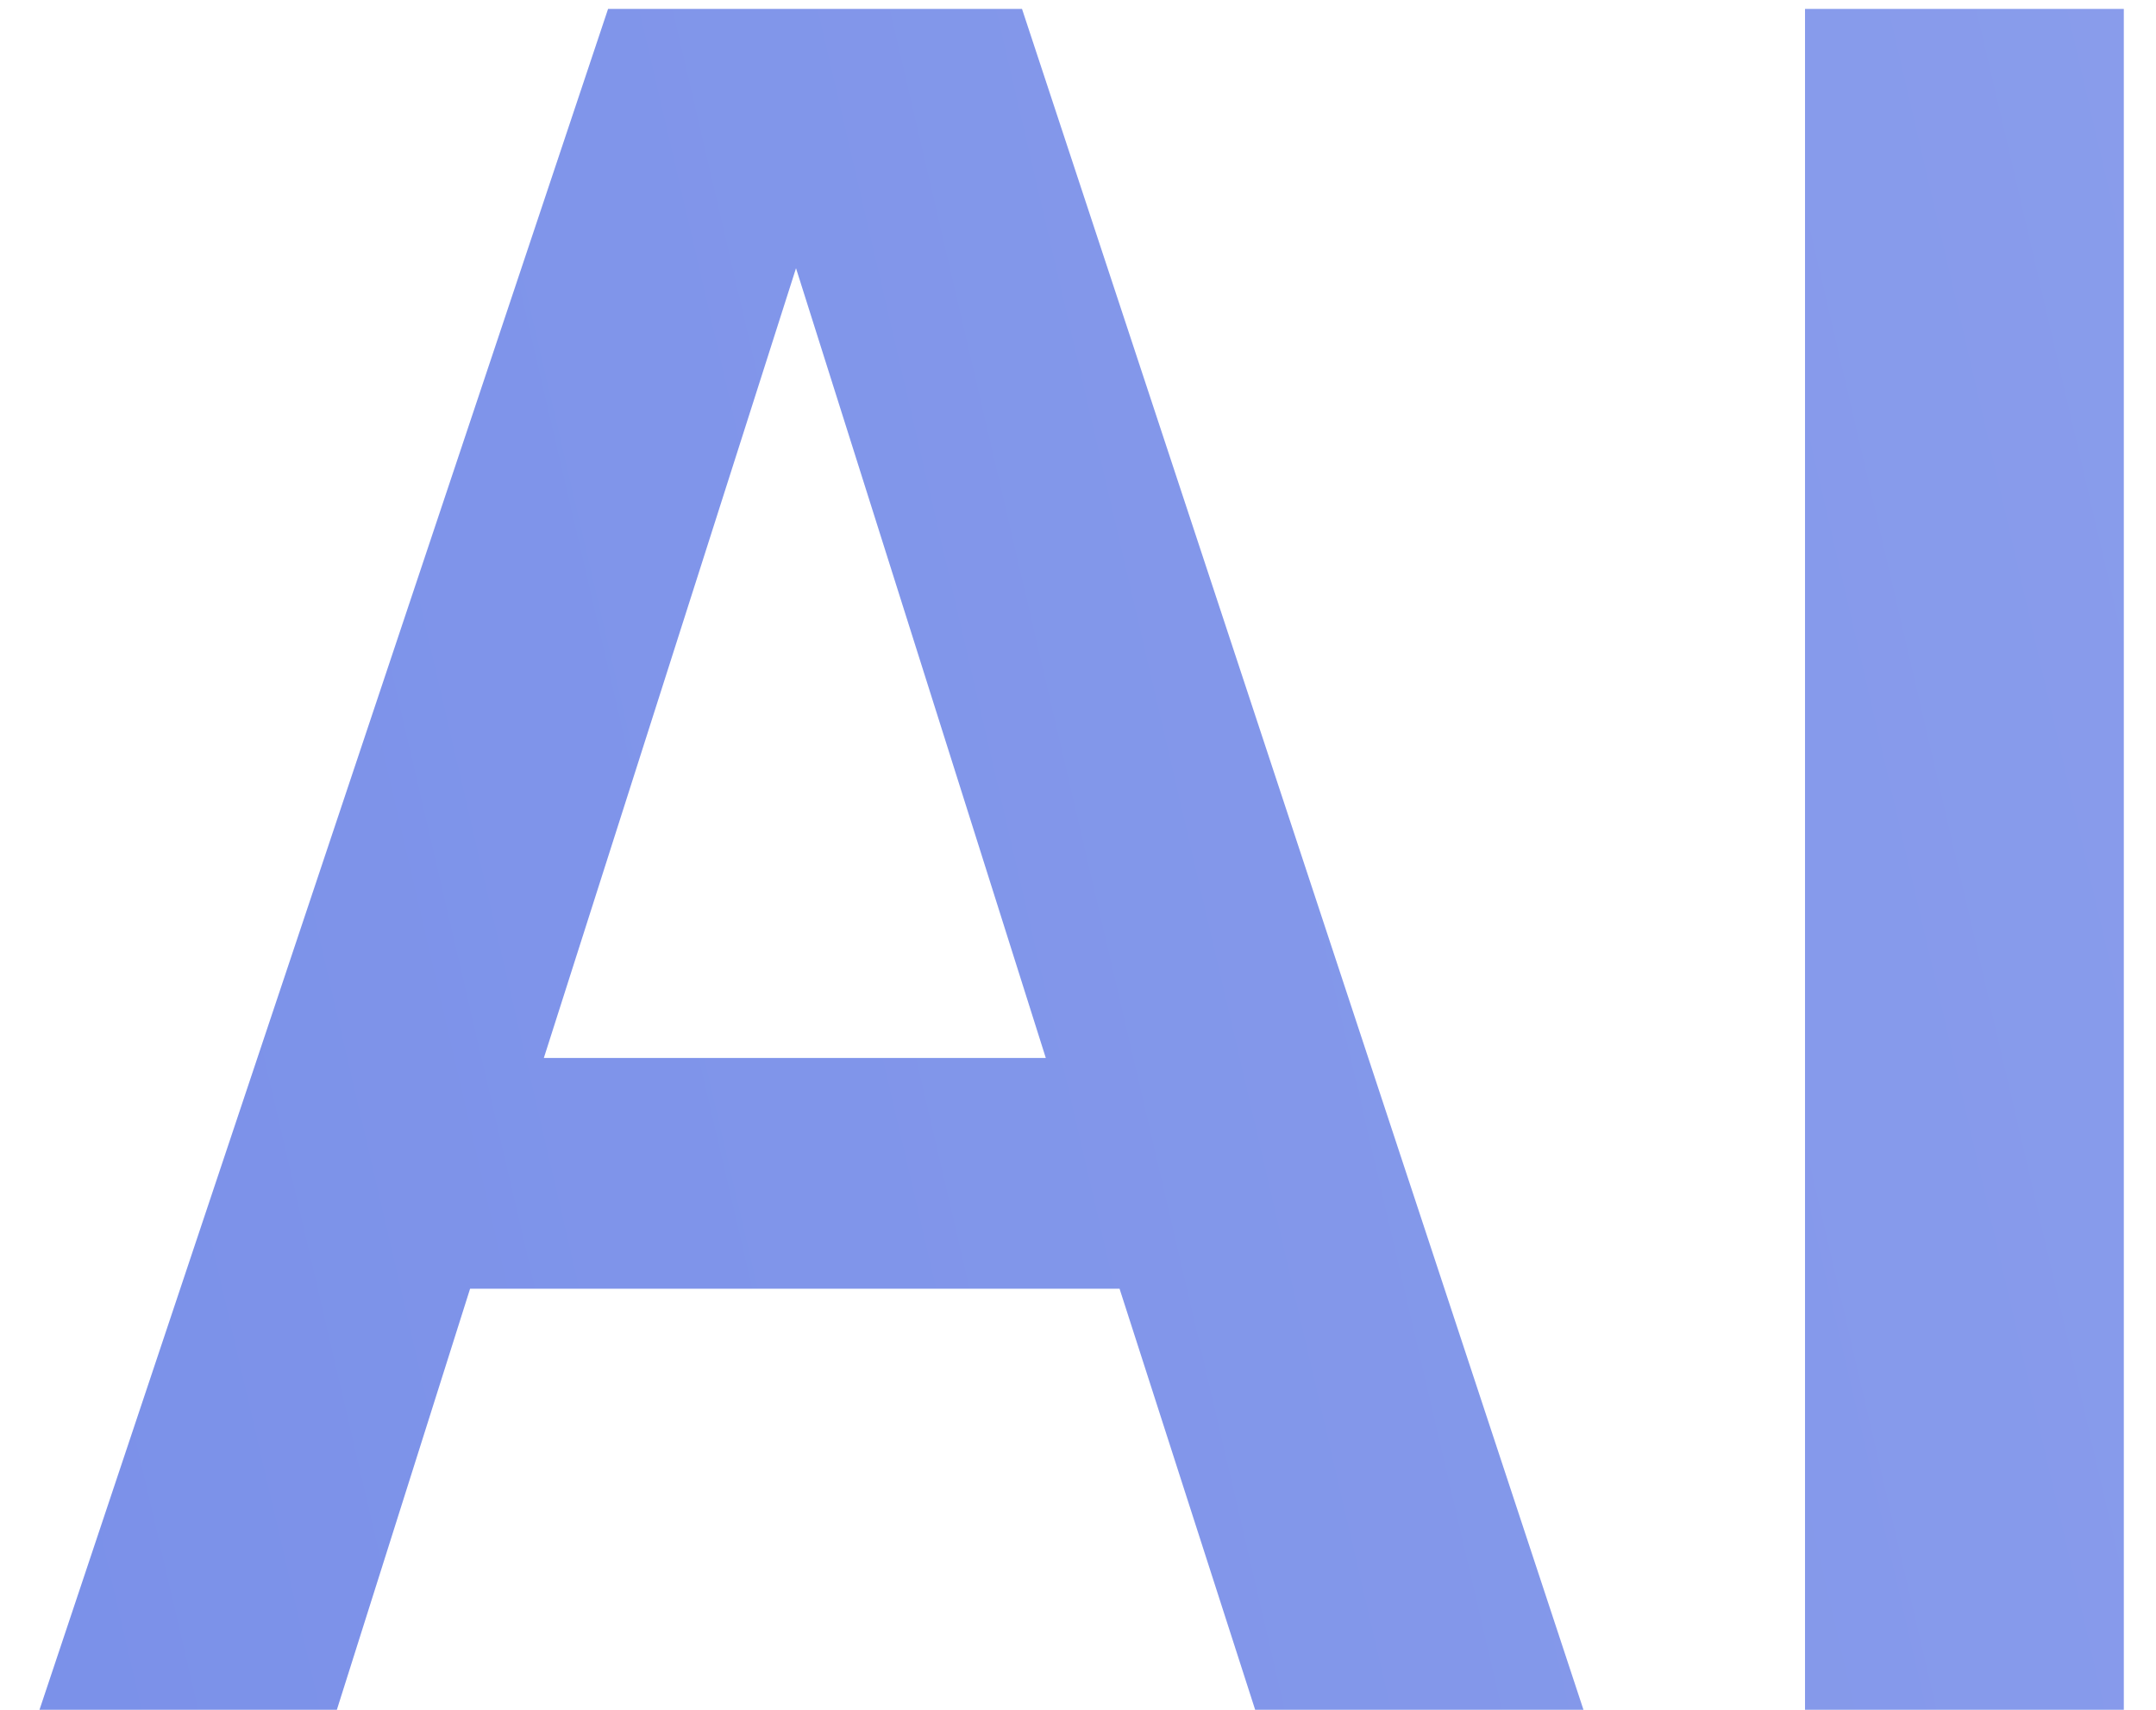 <svg width="29" height="23" viewBox="0 0 29 23" fill="none" xmlns="http://www.w3.org/2000/svg">
<path d="M0.531 23L8.179 0.12H13.747L21.299 23H16.883L15.059 17.336H6.323L4.531 23H0.531ZM10.707 3.608L7.315 14.232H14.067L10.707 3.608ZM24.279 23V0.12H28.567V23H24.279Z" fill="url(#paint0_linear_1_868)" fill-opacity="0.8"/>
<defs>
<linearGradient id="paint0_linear_1_868" x1="-9.293" y1="12.999" x2="41.716" y2="1.154" gradientUnits="userSpaceOnUse">
<stop stop-color="#5672E3"/>
<stop offset="1" stop-color="#7289E7"/>
</linearGradient>
</defs>
</svg>
